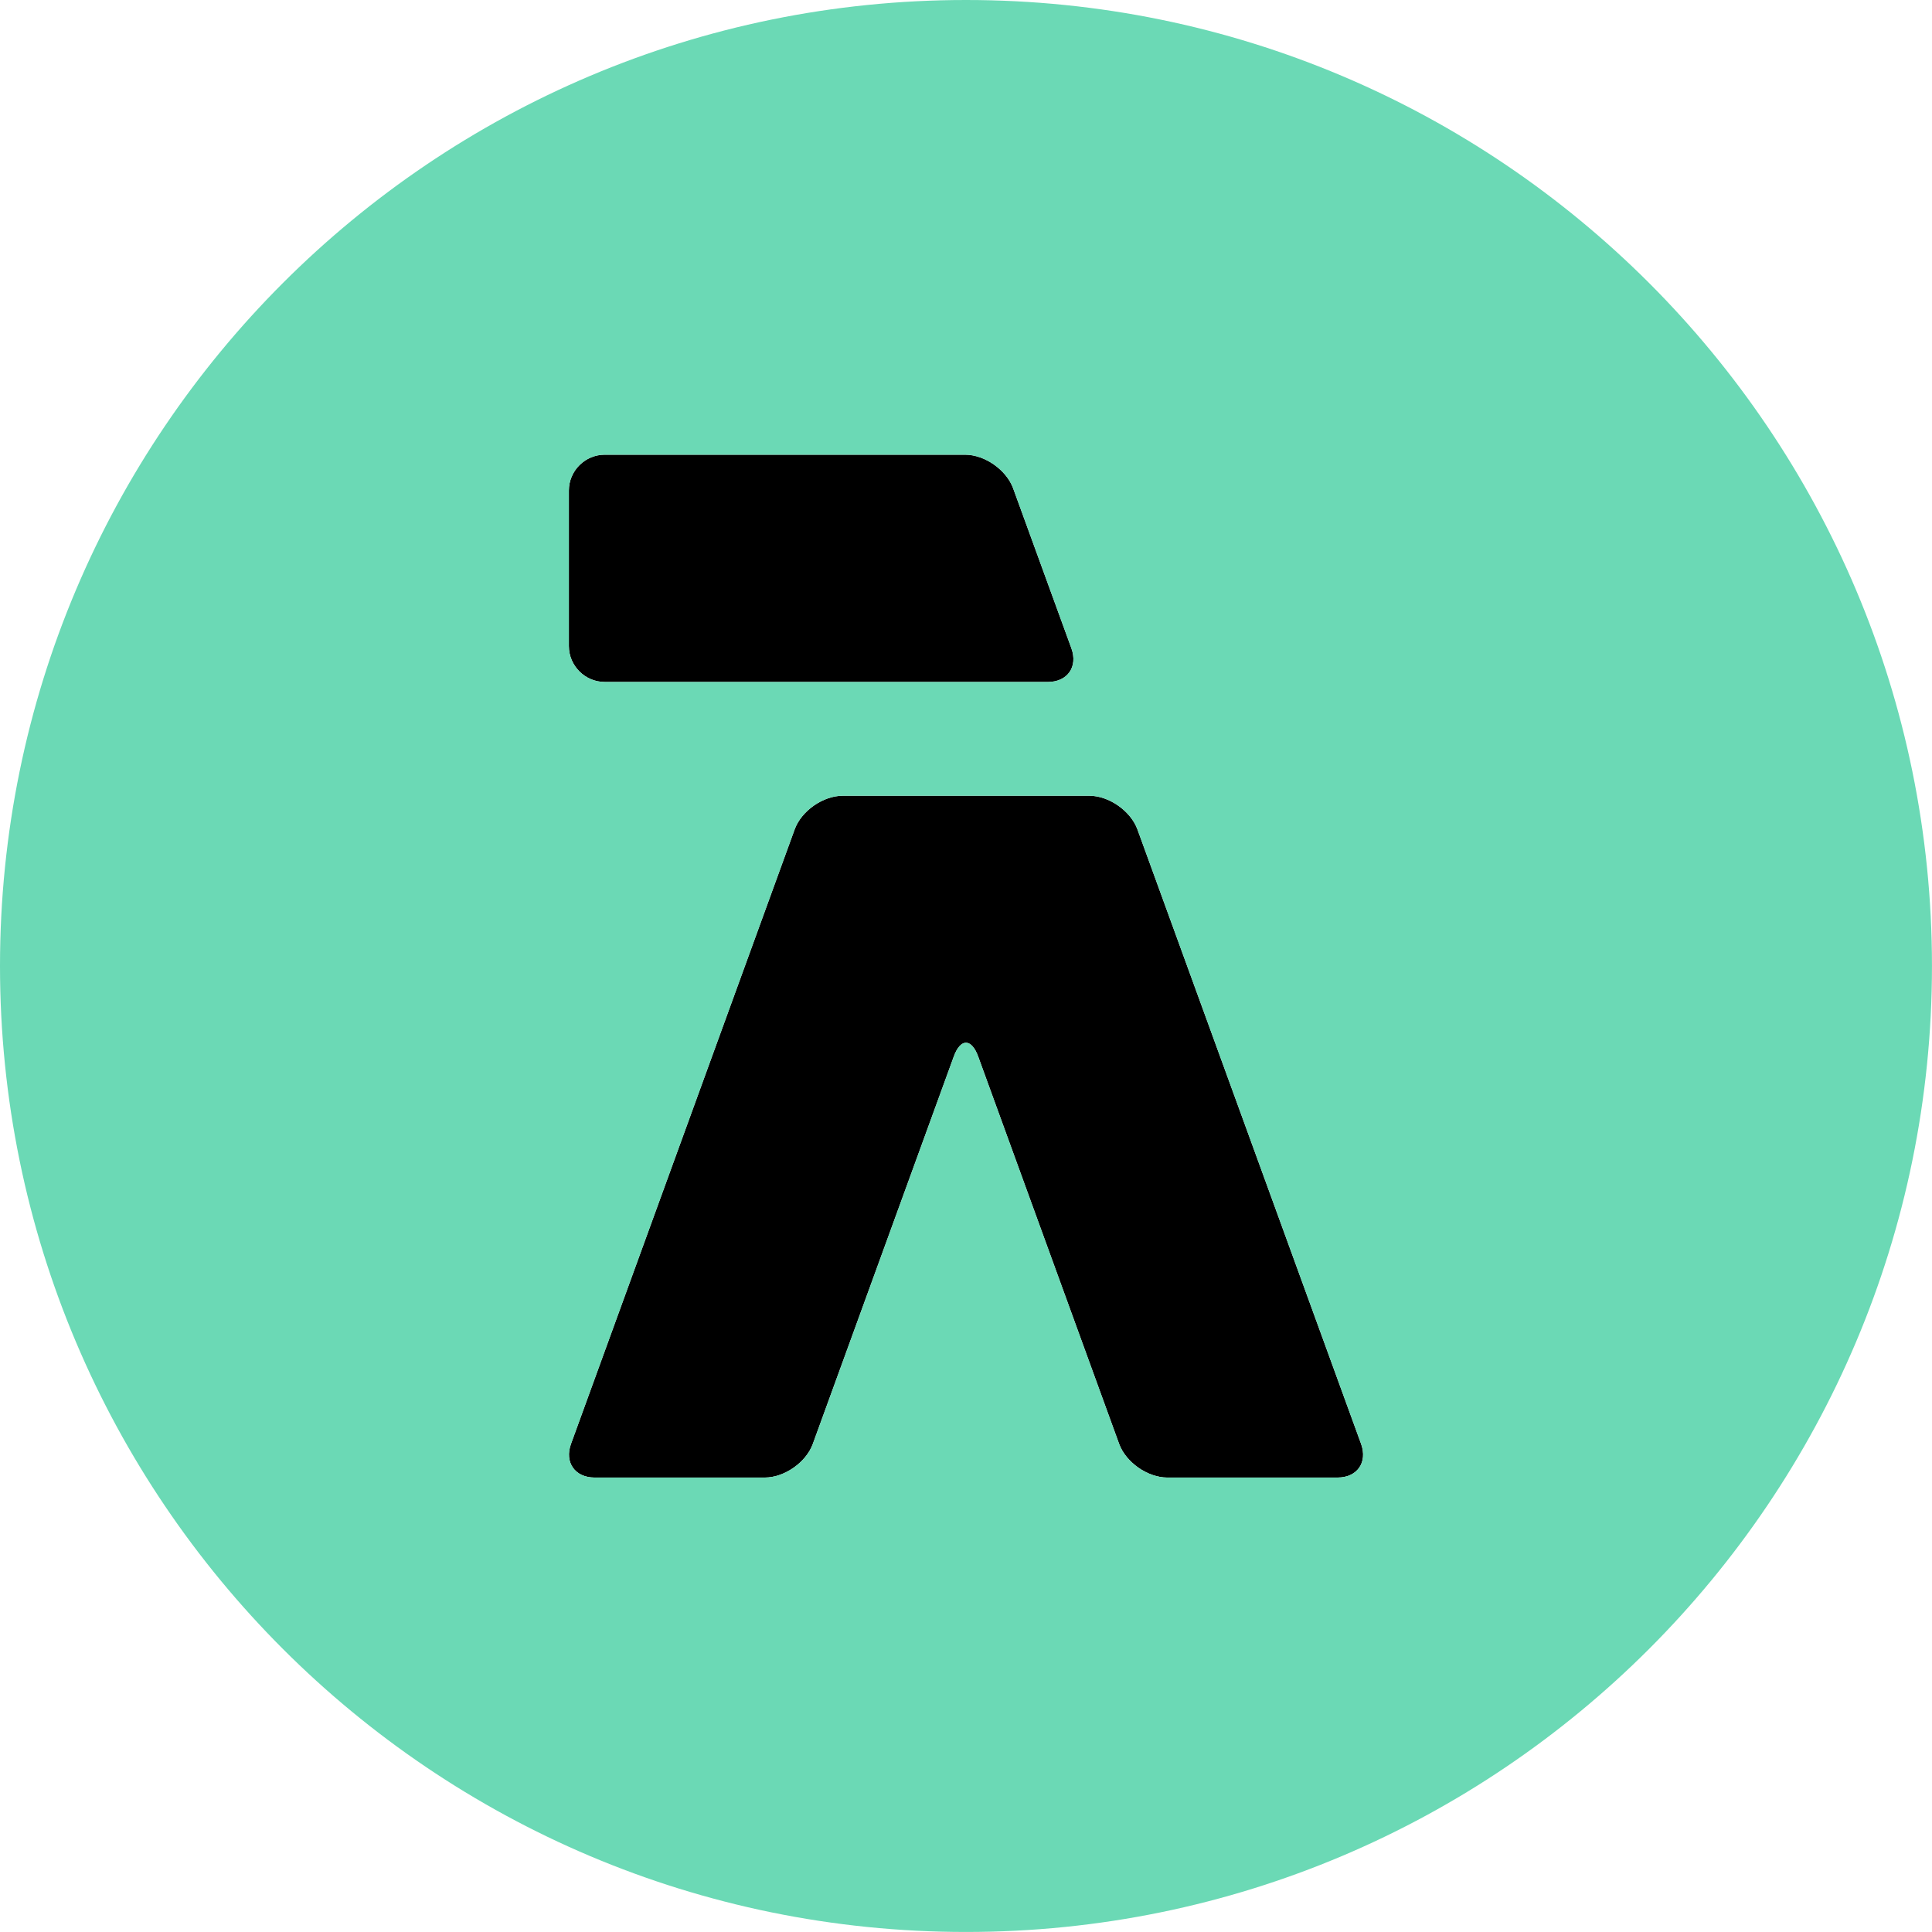<svg xmlns="http://www.w3.org/2000/svg" viewBox="0 0 619.17 619.17"><g data-name="Layer_1"><path d="M254.67 265.82 183 462.73c-2.16 5.92 1.25 10.8 7.56 10.8h54.52c6.31 0 13.26-4.84 15.42-10.8l45.15-124.08c2.16-5.96 5.7-5.96 7.86 0l45.15 124.08c2.16 5.92 9.12 10.8 15.42 10.8h54.56c6.31 0 9.72-4.84 7.56-10.8l-71.67-196.91c-2.16-5.92-9.12-10.8-15.42-10.8h-79.02c-6.31 0-13.26 4.84-15.42 10.8ZM193.8 218.56h142c6.31 0 9.72-4.84 7.56-10.8l-18.66-51.24c-2.16-5.92-9.07-10.8-15.42-10.8H193.8c-6.31 0-11.49 5.18-11.49 11.49v49.85c0 6.31 5.18 11.49 11.49 11.49Z"/><path d="M309.58 0C138.63 0 0 138.63 0 309.58s138.63 309.58 309.58 309.58 309.58-138.63 309.58-309.58S480.58 0 309.58 0ZM182.31 157.21c0-6.31 5.18-11.49 11.49-11.49h115.48c6.35 0 13.26 4.88 15.42 10.8l18.66 51.24c2.16 5.96-1.25 10.8-7.56 10.8h-142c-6.31 0-11.49-5.18-11.49-11.49v-49.85ZM428.6 473.53h-54.52c-6.31 0-13.26-4.88-15.42-10.8l-45.15-124.08c-2.16-5.96-5.7-5.96-7.86 0L260.5 462.73c-2.16 5.96-9.12 10.8-15.42 10.8h-54.52c-6.31 0-9.72-4.88-7.56-10.8l71.67-196.91c2.16-5.96 9.12-10.8 15.42-10.8h79.02c6.31 0 13.26 4.88 15.42 10.8l71.67 196.91c2.16 5.96-1.25 10.8-7.56 10.8h-.04Z" style="fill:#6bd9b5"/></g></svg>